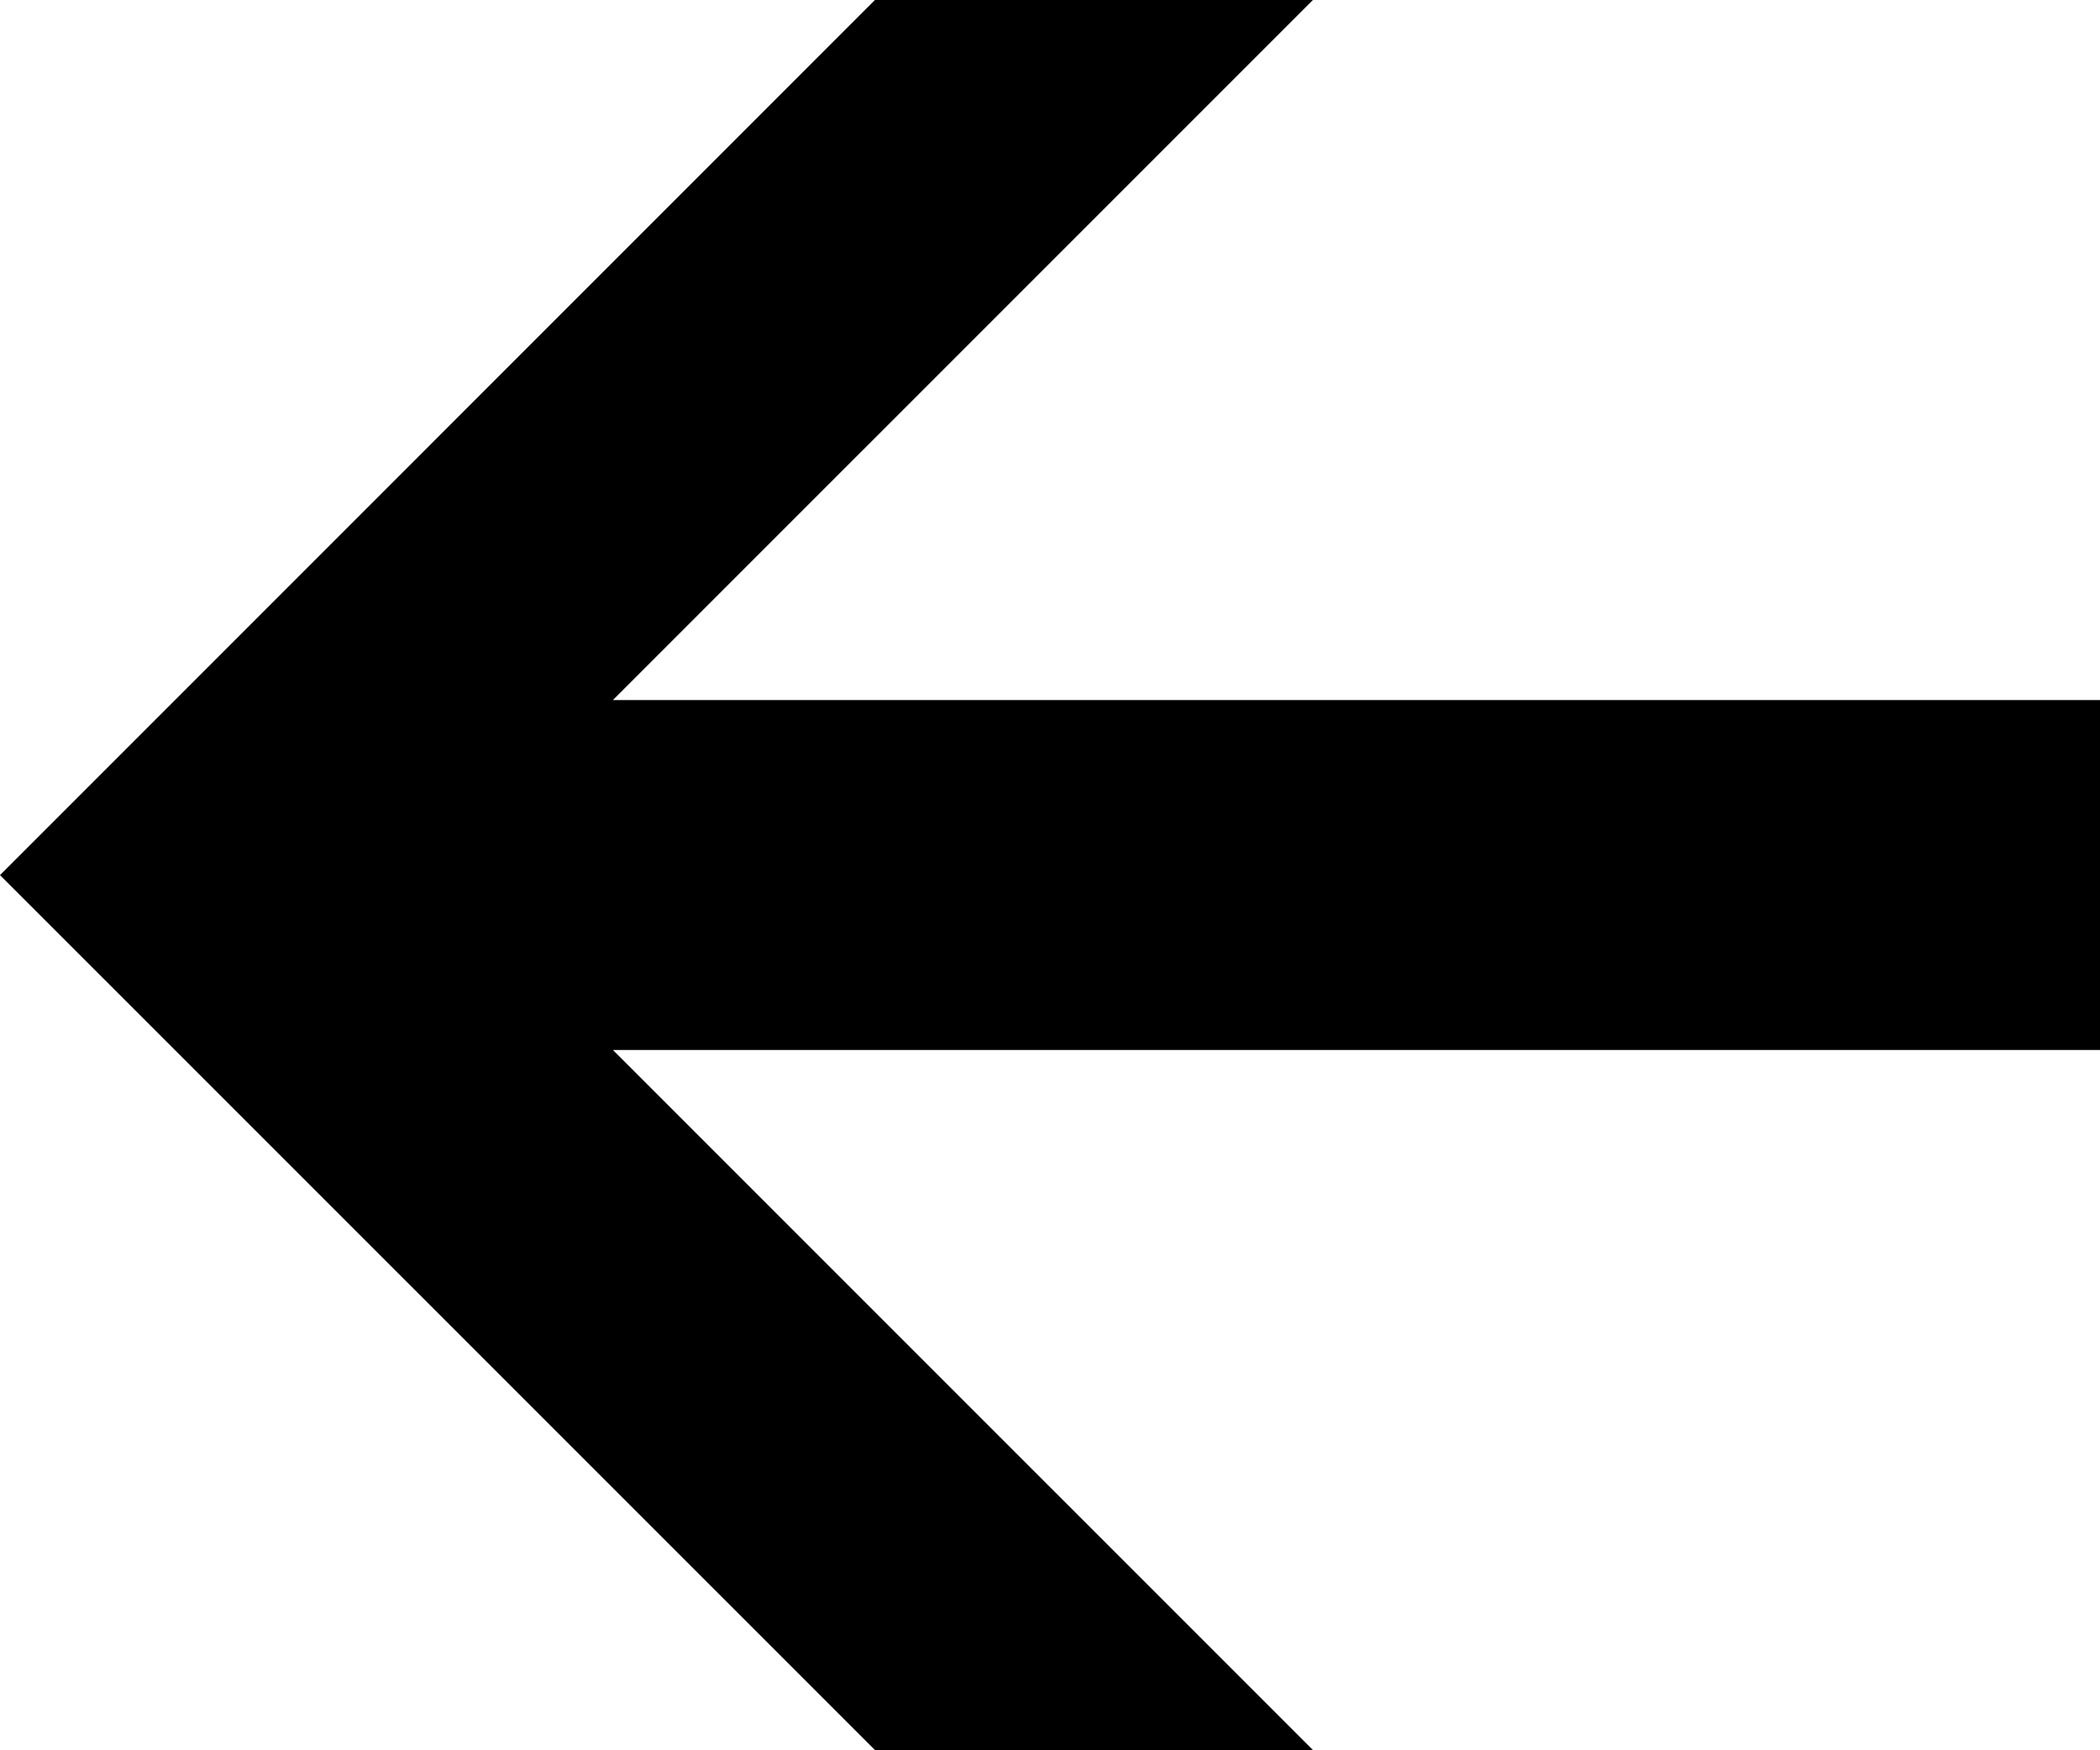 <?xml version="1.0" encoding="UTF-8" standalone="no"?>
<!-- Created with Inkscape (http://www.inkscape.org/) -->
<svg
   xmlns:svg="http://www.w3.org/2000/svg"
   xmlns="http://www.w3.org/2000/svg"
   version="1.0"
   width="276.921"
   height="230.732"
   viewBox="0 0 276.921 230.732"
   id="レイヤー_1"
   xml:space="preserve"><defs
   id="defs8" />
<g
   id="g3">
	<polygon
   points="115.374,0 173.129,0 80.823,92.298 276.921,92.298 276.921,138.437 80.823,138.437 173.129,230.732 115.374,230.732 0,115.379 115.374,0 "
   id="polygon5" />
</g>
</svg>
